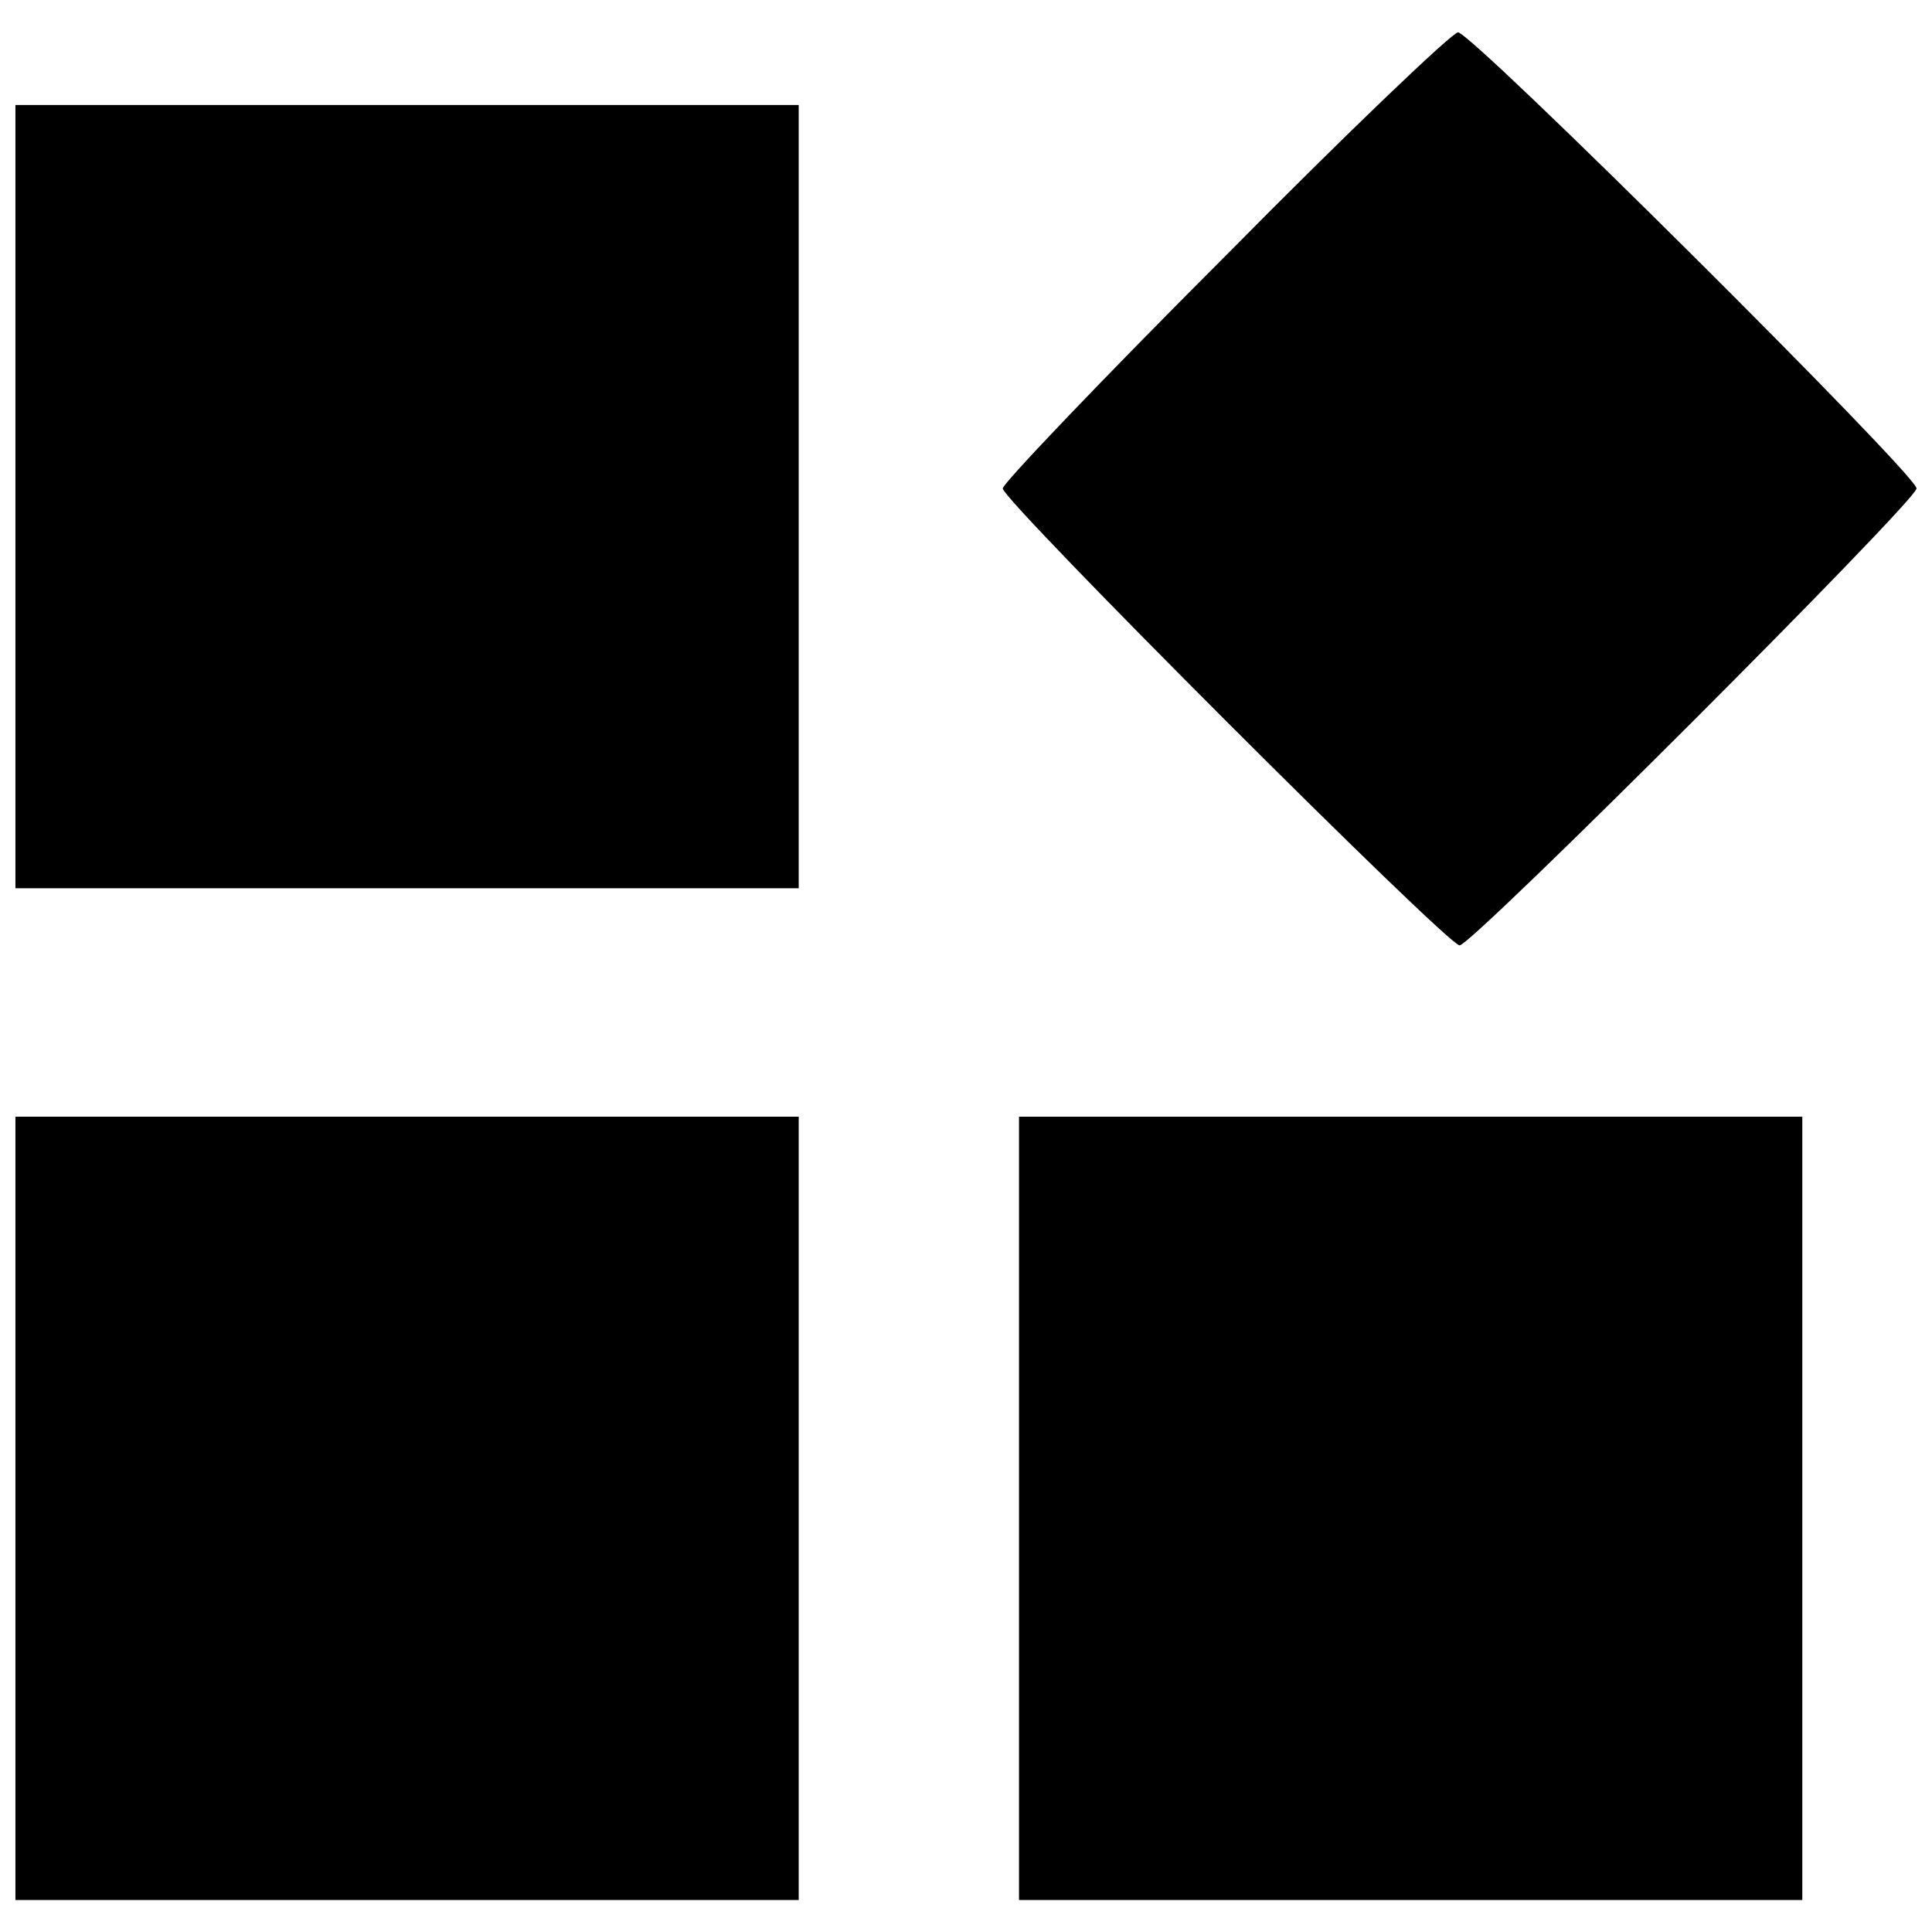 <?xml version="1.0" encoding="UTF-8"?>
<!-- Uploaded to: ICON Repo, www.svgrepo.com, Generator: ICON Repo Mixer Tools -->
<svg width="800px" height="800px" version="1.1" viewBox="144 144 512 512" xmlns="http://www.w3.org/2000/svg">
 <defs>
  <clipPath id="c">
   <path d="m409 152h242.9v243h-242.9z"/>
  </clipPath>
  <clipPath id="b">
   <path d="m148.09 171h207.91v209h-207.91z"/>
  </clipPath>
  <clipPath id="a">
   <path d="m148.09 439h207.91v209h-207.91z"/>
  </clipPath>
 </defs>
 <g clip-path="url(#c)">
  <path d="m468.76 211.82c-32.434 32.434-59.031 60.328-59.031 61.625 0 3.242 117.84 121.09 121.09 121.09s121.09-117.84 121.09-121.09c0-3.676-118.06-121.09-121.52-120.87-1.512 0-29.406 26.598-61.625 59.246z"/>
 </g>
 <g clip-path="url(#b)">
  <path d="m148.09 275.61v103.79h207.58v-207.58h-207.58z"/>
 </g>
 <g clip-path="url(#a)">
  <path d="m148.09 543.73v103.79h207.58v-207.58h-207.58z"/>
 </g>
 <path d="m414.05 543.73v103.79h207.58v-207.58h-207.58z"/>
</svg>